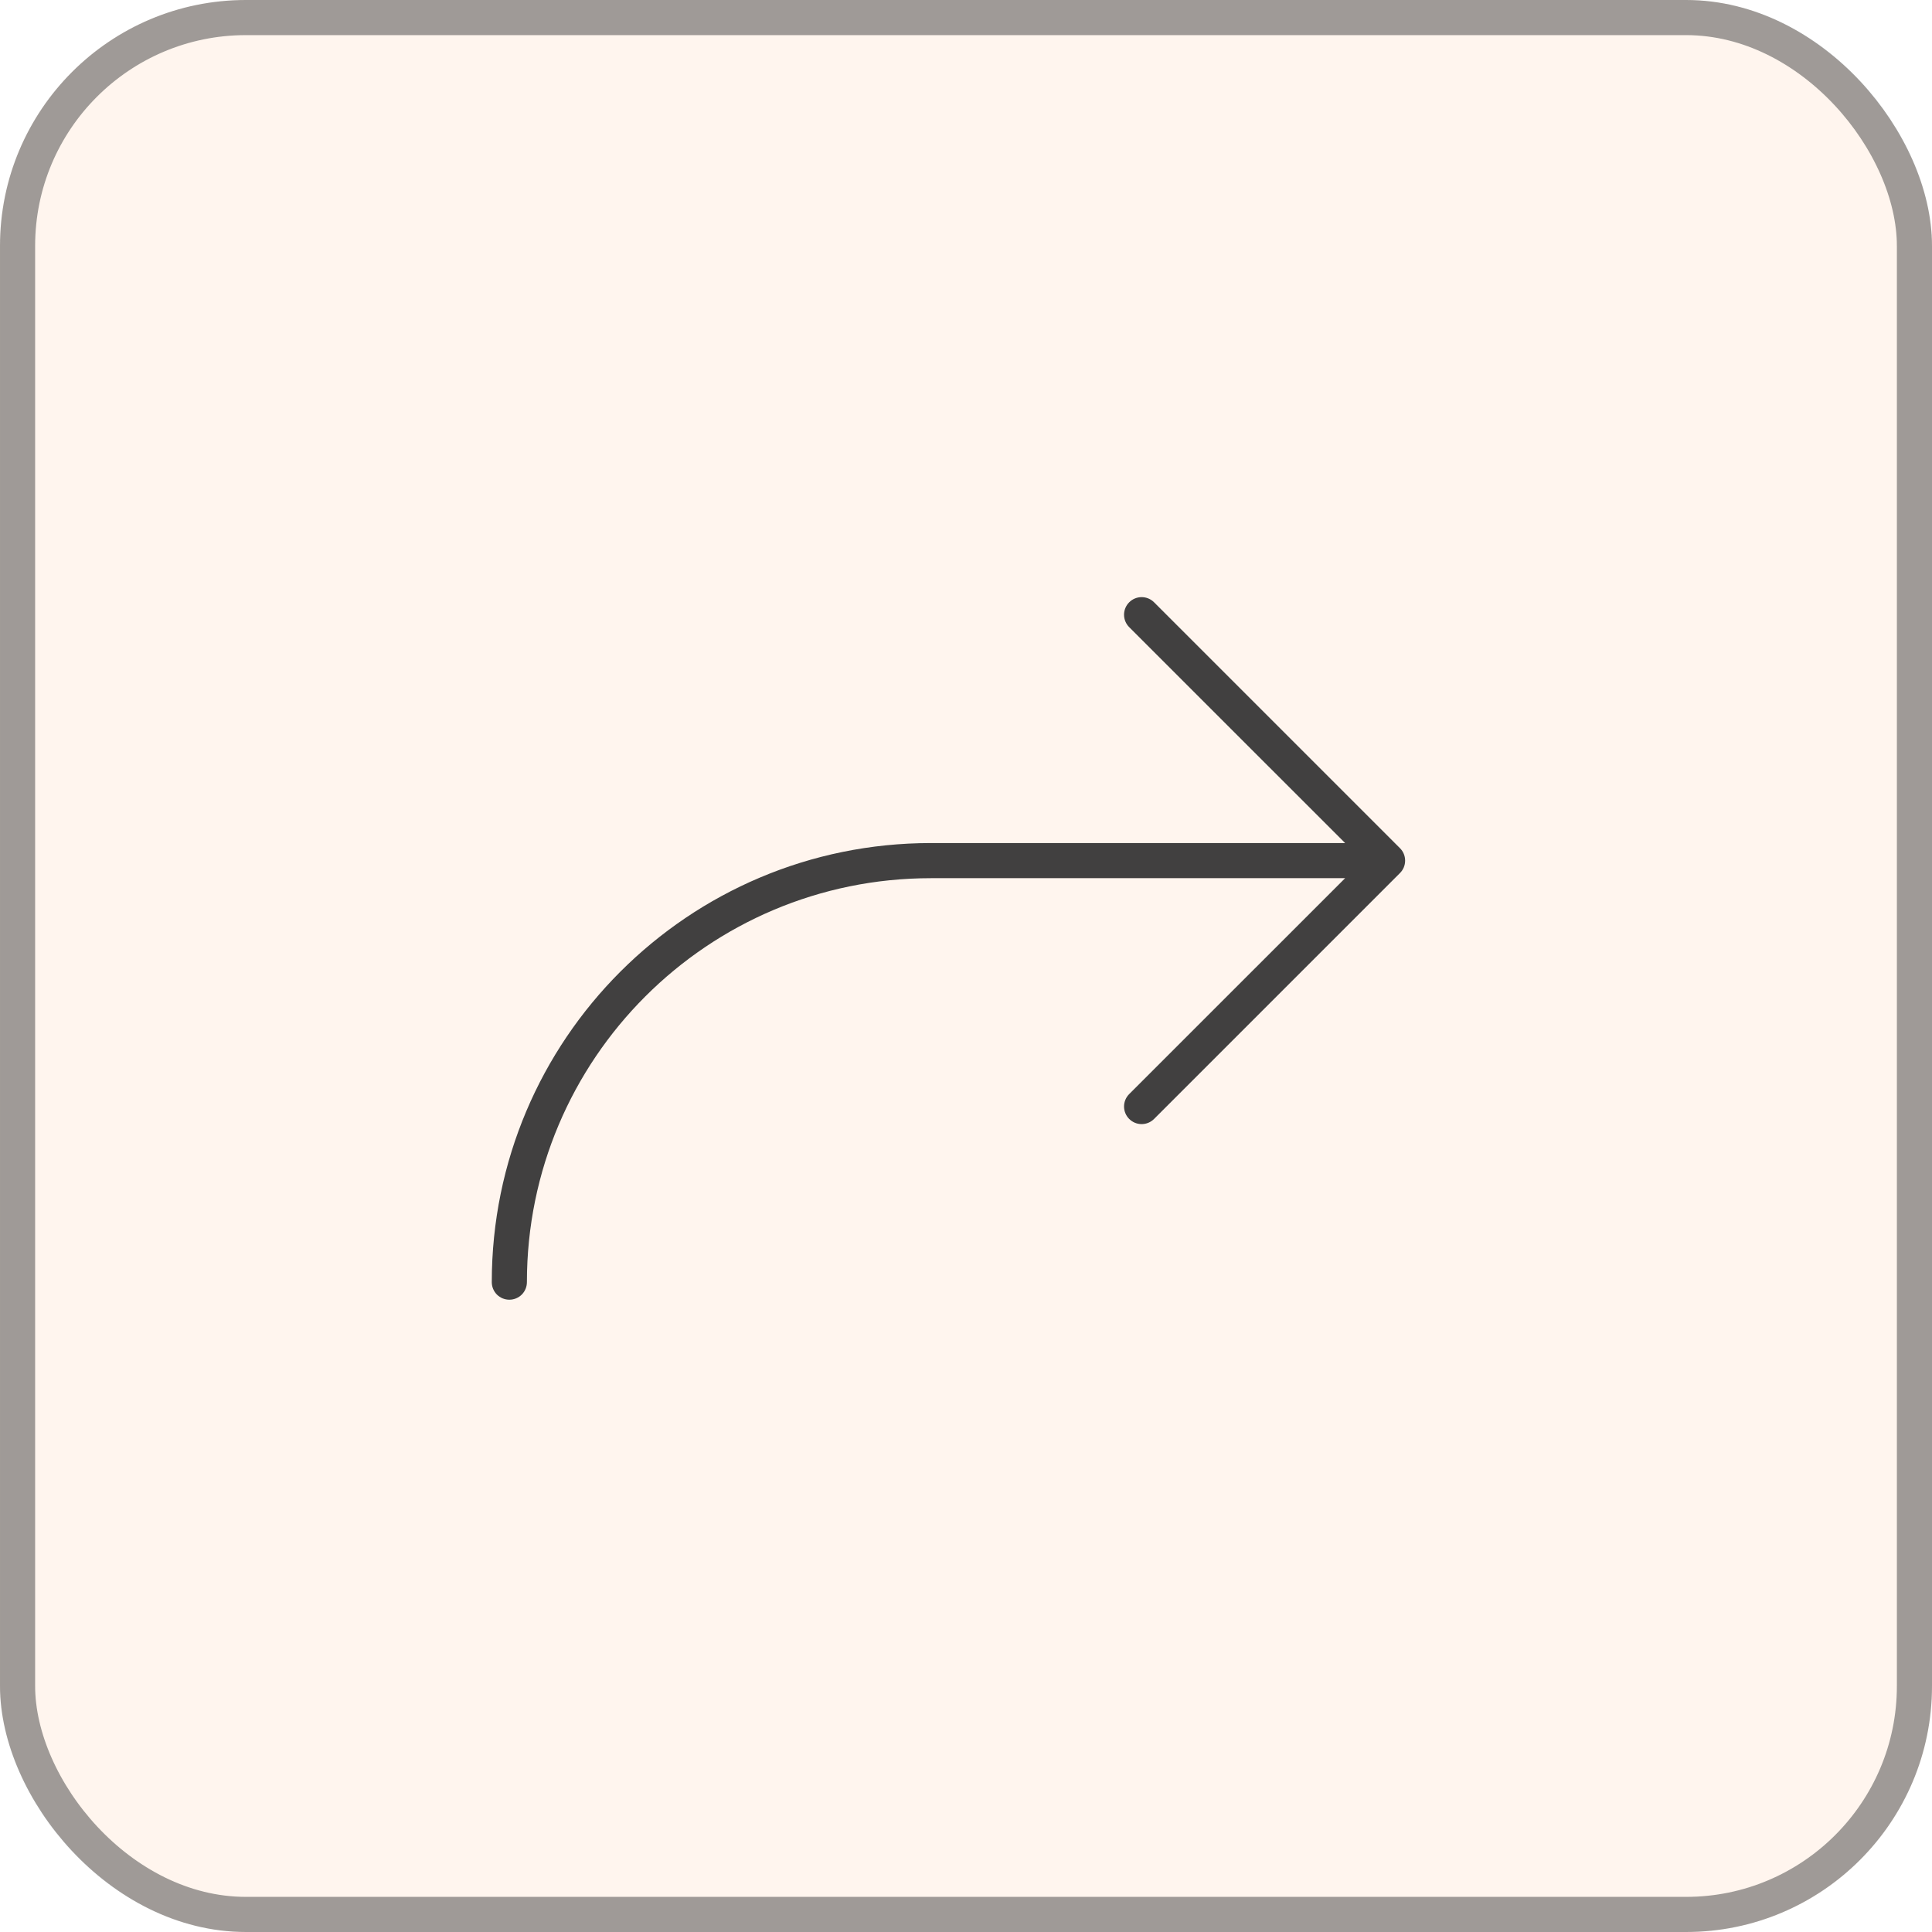 <?xml version="1.0" encoding="UTF-8"?> <svg xmlns="http://www.w3.org/2000/svg" width="55" height="55" viewBox="0 0 55 55" fill="none"><g filter="url(#filter0_b_15_701)"><rect width="55" height="55" rx="7" fill="#FFF5EE"></rect><rect x="0.5" y="0.5" width="54" height="54" rx="6.5" stroke="#414040" stroke-opacity="0.5"></rect><path d="M32.146 17.854C32.052 17.76 31.999 17.633 31.999 17.5C31.999 17.367 32.052 17.24 32.146 17.146C32.24 17.052 32.367 16.999 32.5 16.999C32.633 16.999 32.76 17.052 32.854 17.146L39.854 24.146C39.901 24.192 39.938 24.248 39.963 24.308C39.988 24.369 40.001 24.434 40.001 24.5C40.001 24.566 39.988 24.631 39.963 24.692C39.938 24.752 39.901 24.808 39.854 24.854L32.854 31.854C32.76 31.948 32.633 32.001 32.5 32.001C32.367 32.001 32.24 31.948 32.146 31.854C32.052 31.76 31.999 31.633 31.999 31.5C31.999 31.367 32.052 31.24 32.146 31.146L38.293 25H26.5C20.149 25 15 30.149 15 36.5C15 36.633 14.947 36.76 14.854 36.854C14.76 36.947 14.633 37 14.5 37C14.367 37 14.24 36.947 14.146 36.854C14.053 36.76 14 36.633 14 36.5C14 29.596 19.596 24 26.5 24H38.293L32.146 17.854Z" fill="#414040"></path></g><defs><filter id="filter0_b_15_701" x="-4" y="-4" width="63" height="63" filterUnits="userSpaceOnUse" color-interpolation-filters="sRGB"><feFlood flood-opacity="0" result="BackgroundImageFix"></feFlood><feGaussianBlur in="BackgroundImageFix" stdDeviation="2"></feGaussianBlur><feComposite in2="SourceAlpha" operator="in" result="effect1_backgroundBlur_15_701"></feComposite><feBlend mode="normal" in="SourceGraphic" in2="effect1_backgroundBlur_15_701" result="shape"></feBlend></filter></defs></svg> 